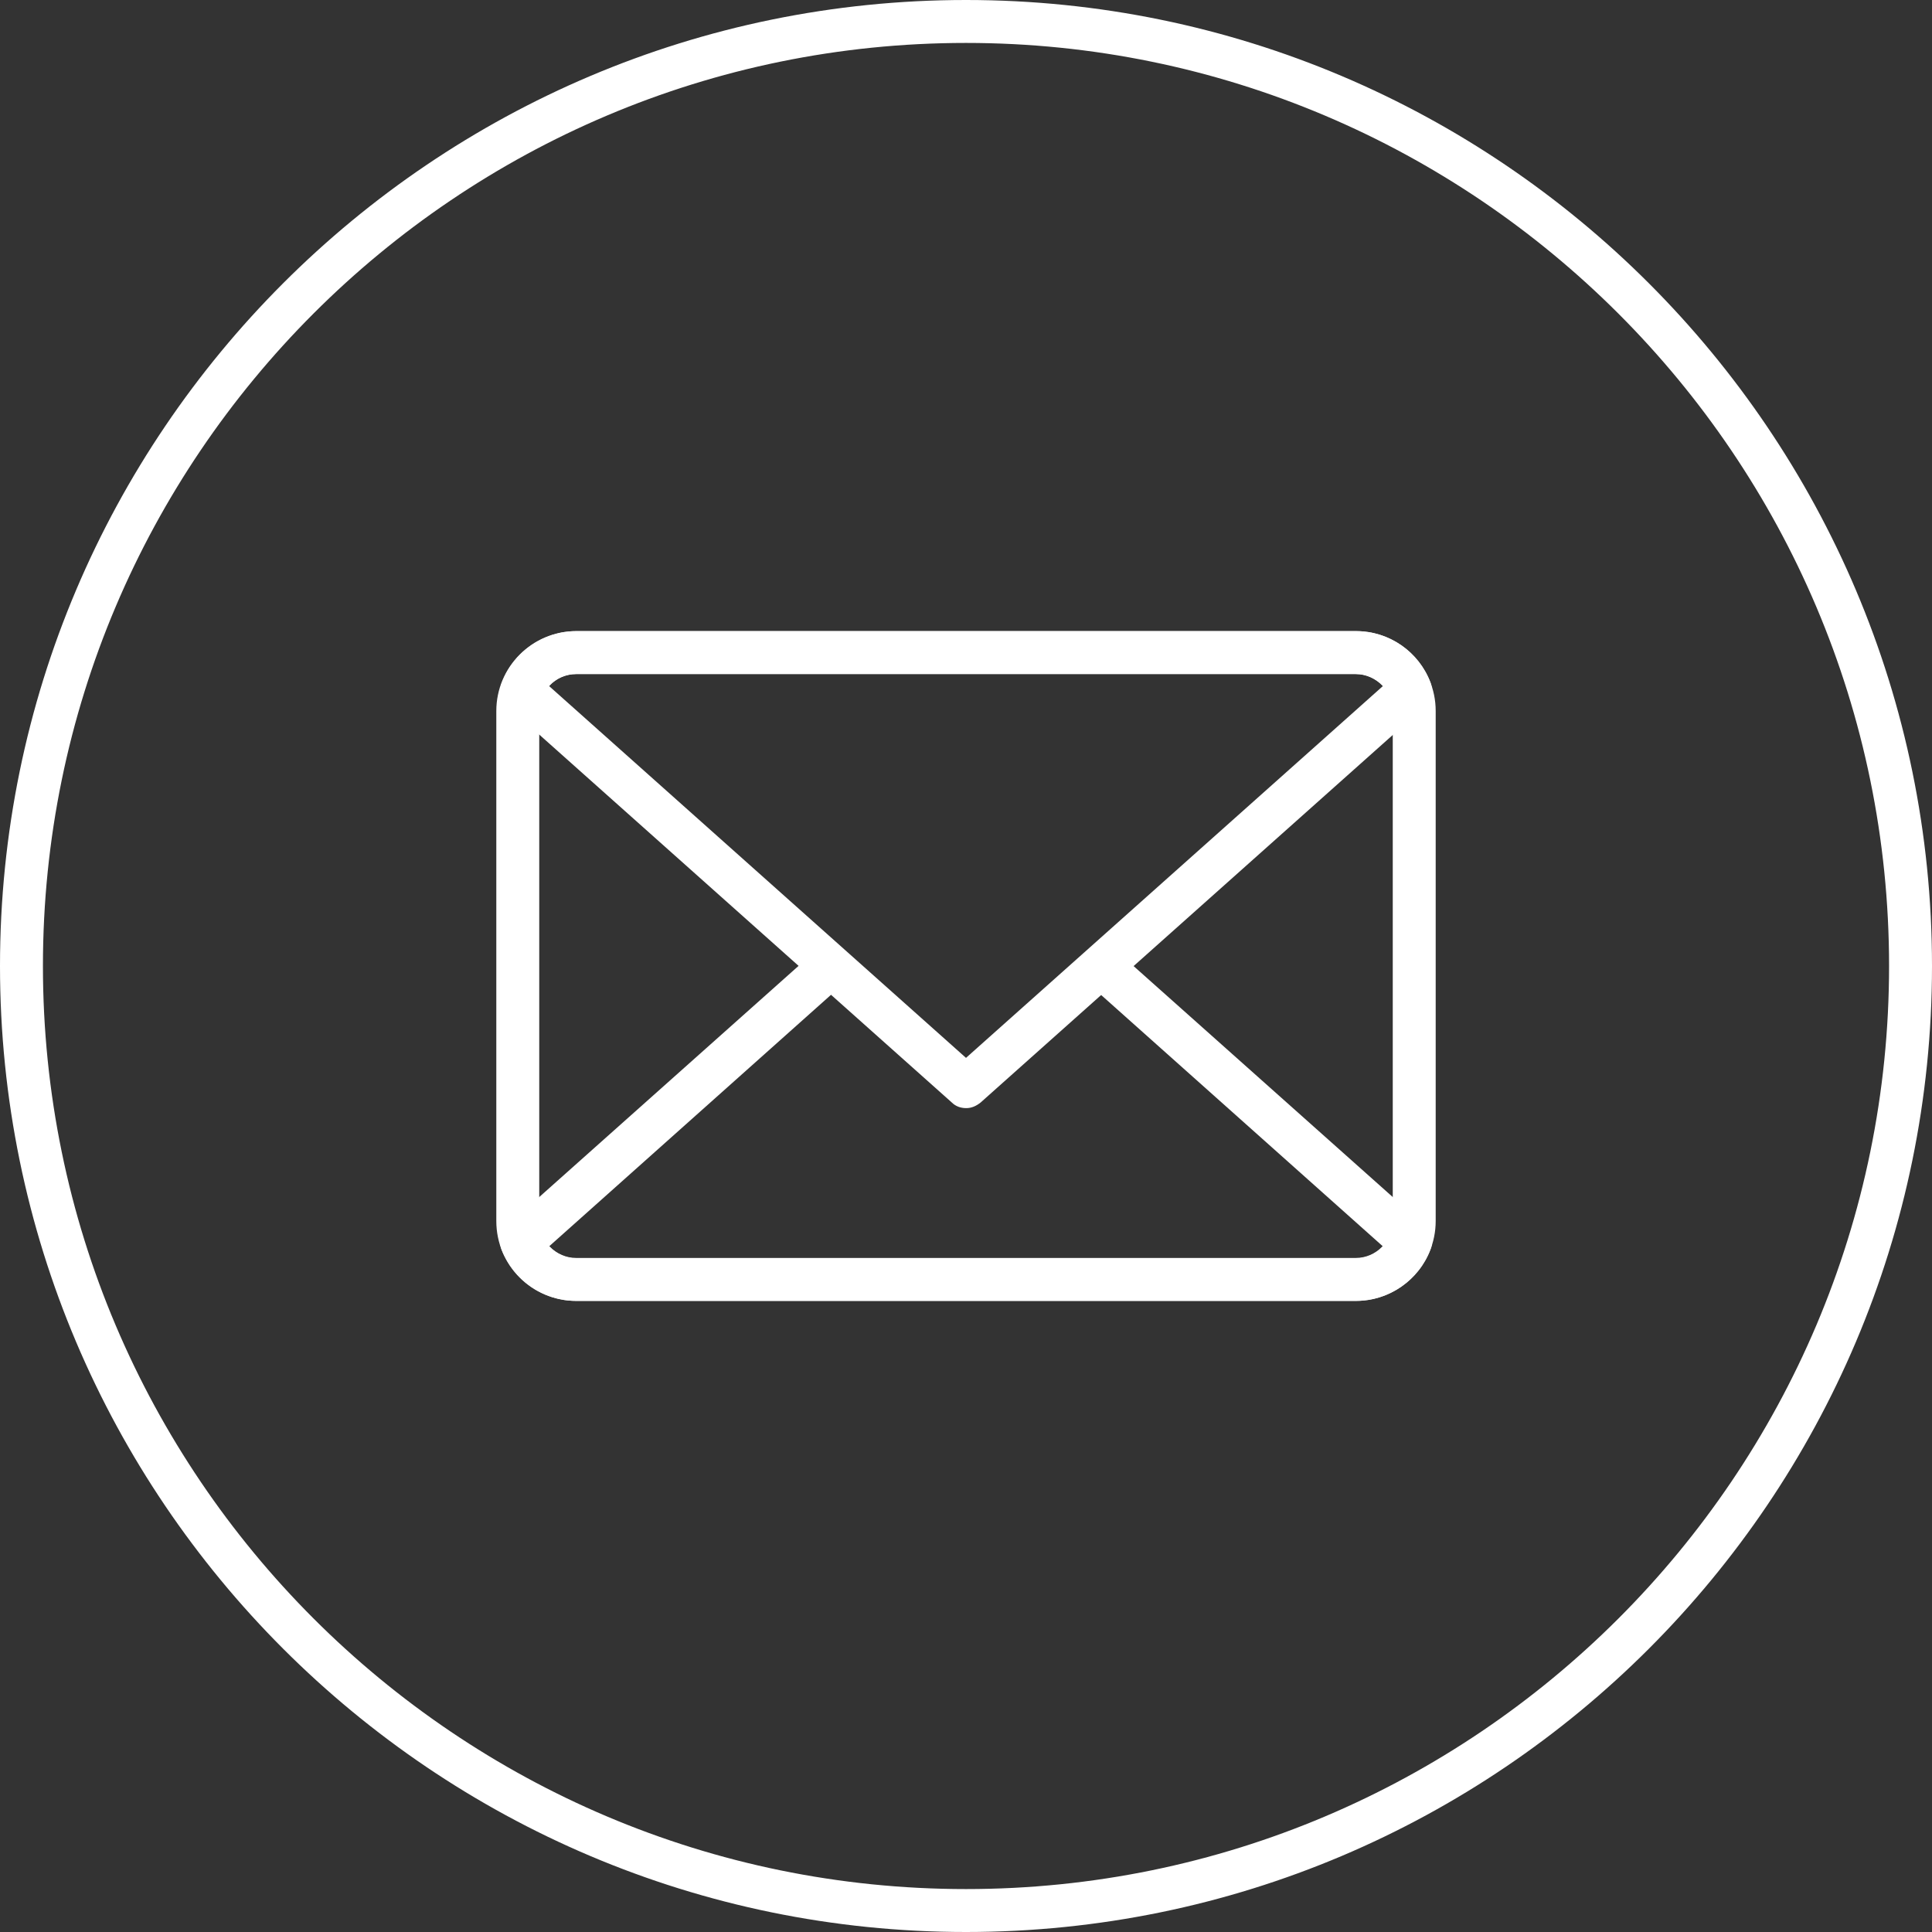 <?xml version="1.0" encoding="UTF-8"?><svg id="Layer_2" xmlns="http://www.w3.org/2000/svg" viewBox="0 0 45 45"><rect x="0" y="0" width="45" height="45" fill="#333333" stroke="none"/><defs><style>.cls-1{fill:#fff;stroke-width:0px;}</style></defs><g id="Layer_4"><path class="cls-1" d="m22.5,45C10.09,45,0,34.91,0,22.5S10.09,0,22.5,0s22.5,10.09,22.5,22.5-10.09,22.5-22.5,22.5h0ZM22.5,1C10.64,1,1,10.64,1,22.5s9.64,21.5,21.5,21.5,21.5-9.64,21.5-21.5S34.35,1,22.5,1h0Z"/></g><g id="Layer_3"><path class="cls-1" d="m31.58,30.3H13.42c-1.03,0-1.86-.83-1.86-1.86v-11.88c0-1.02.83-1.86,1.86-1.86h18.16c1.02,0,1.86.83,1.86,1.86v11.88c0,1.02-.83,1.86-1.86,1.86h0ZM13.42,15.7c-.47,0-.86.38-.86.86v11.88c0,.47.39.86.86.86h18.16c.47,0,.86-.39.86-.86v-11.88c0-.47-.38-.86-.86-.86H13.42Z"/><path class="cls-1" d="m31.58,30.3H13.42c-.77,0-1.46-.48-1.74-1.2-.07-.19-.02-.41.13-.55l7.09-6.32c.21-.18.52-.17.71.04.18.21.17.52-.04.71l-6.78,6.05c.16.17.39.28.63.28h18.16c.24,0,.47-.1.63-.28l-6.86-6.12c-.21-.18-.22-.5-.04-.71.18-.21.5-.22.71-.04l7.17,6.39c.15.14.21.36.13.55-.27.72-.97,1.2-1.73,1.2h0Z"/><path class="cls-1" d="m22.5,25.81c-.12,0-.24-.04-.33-.13l-10.35-9.23c-.15-.14-.21-.36-.13-.55.27-.72.97-1.2,1.74-1.2h18.16c.77,0,1.46.48,1.73,1.2.07.19.02.41-.13.55l-10.35,9.23c-.1.08-.21.13-.33.13h0Zm-9.71-9.83l9.71,8.66,9.71-8.66c-.16-.17-.39-.28-.63-.28H13.42c-.24,0-.47.1-.63.28h0Z"/></g></svg>